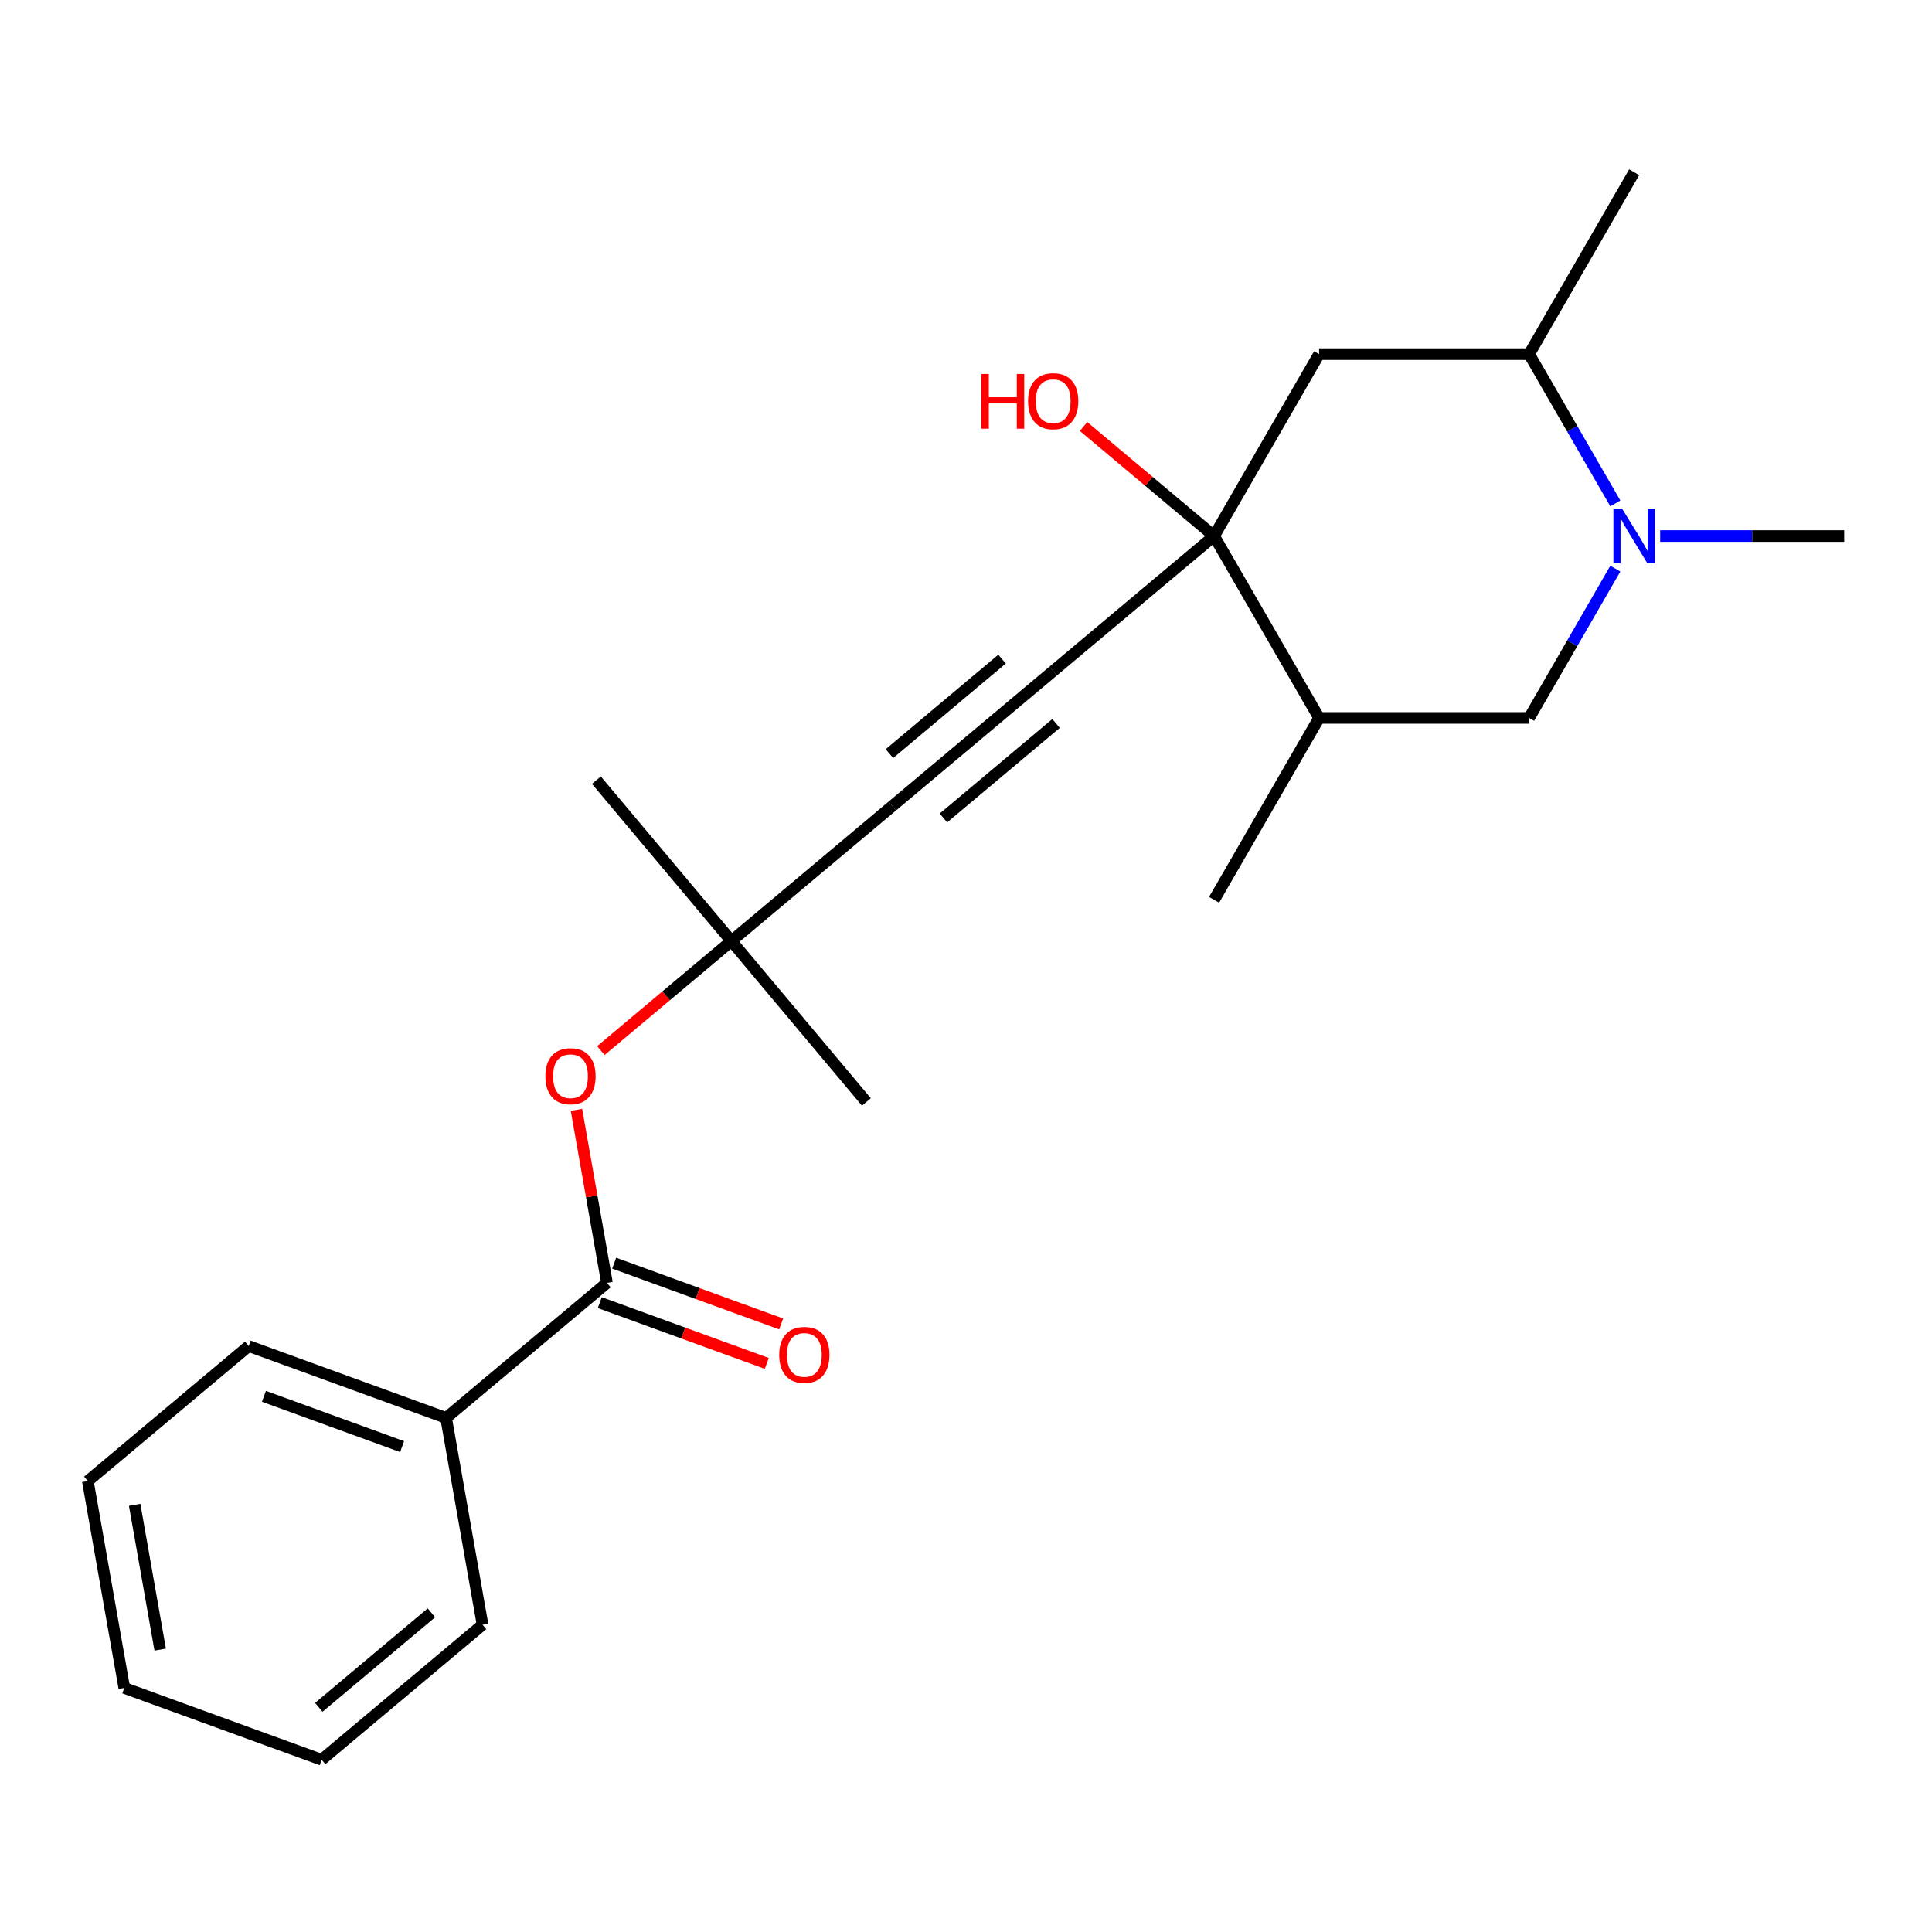<?xml version='1.0' encoding='iso-8859-1'?>
<svg version='1.1' baseProfile='full'
              xmlns='http://www.w3.org/2000/svg'
                      xmlns:rdkit='http://www.rdkit.org/xml'
                      xmlns:xlink='http://www.w3.org/1999/xlink'
                  xml:space='preserve'
width='1000px' height='1000px' viewBox='0 0 1000 1000'>
<!-- END OF HEADER -->
<rect style='opacity:1.0;fill:#FFFFFF;stroke:none' width='1000' height='1000' x='0' y='0'> </rect>
<path class='bond-0' d='M 628.407,277.449 L 545.128,347.328' style='fill:none;fill-rule:evenodd;stroke:#000000;stroke-width:6px;stroke-linecap:butt;stroke-linejoin:miter;stroke-opacity:1' />
<path class='bond-4' d='M 628.407,277.449 L 682.763,183.301' style='fill:none;fill-rule:evenodd;stroke:#000000;stroke-width:6px;stroke-linecap:butt;stroke-linejoin:miter;stroke-opacity:1' />
<path class='bond-5' d='M 628.407,277.449 L 682.763,371.597' style='fill:none;fill-rule:evenodd;stroke:#000000;stroke-width:6px;stroke-linecap:butt;stroke-linejoin:miter;stroke-opacity:1' />
<path class='bond-12' d='M 628.407,277.449 L 594.626,249.104' style='fill:none;fill-rule:evenodd;stroke:#000000;stroke-width:6px;stroke-linecap:butt;stroke-linejoin:miter;stroke-opacity:1' />
<path class='bond-12' d='M 594.626,249.104 L 560.846,220.758' style='fill:none;fill-rule:evenodd;stroke:#FF0000;stroke-width:6px;stroke-linecap:butt;stroke-linejoin:miter;stroke-opacity:1' />
<path class='bond-2' d='M 545.128,347.328 L 461.849,417.208' style='fill:none;fill-rule:evenodd;stroke:#000000;stroke-width:6px;stroke-linecap:butt;stroke-linejoin:miter;stroke-opacity:1' />
<path class='bond-2' d='M 518.66,341.154 L 460.365,390.07' style='fill:none;fill-rule:evenodd;stroke:#000000;stroke-width:6px;stroke-linecap:butt;stroke-linejoin:miter;stroke-opacity:1' />
<path class='bond-2' d='M 546.612,374.466 L 488.317,423.381' style='fill:none;fill-rule:evenodd;stroke:#000000;stroke-width:6px;stroke-linecap:butt;stroke-linejoin:miter;stroke-opacity:1' />
<path class='bond-1' d='M 836.088,294.327 L 813.782,332.962' style='fill:none;fill-rule:evenodd;stroke:#0000FF;stroke-width:6px;stroke-linecap:butt;stroke-linejoin:miter;stroke-opacity:1' />
<path class='bond-1' d='M 813.782,332.962 L 791.476,371.597' style='fill:none;fill-rule:evenodd;stroke:#000000;stroke-width:6px;stroke-linecap:butt;stroke-linejoin:miter;stroke-opacity:1' />
<path class='bond-13' d='M 859.29,277.449 L 906.918,277.449' style='fill:none;fill-rule:evenodd;stroke:#0000FF;stroke-width:6px;stroke-linecap:butt;stroke-linejoin:miter;stroke-opacity:1' />
<path class='bond-13' d='M 906.918,277.449 L 954.545,277.449' style='fill:none;fill-rule:evenodd;stroke:#000000;stroke-width:6px;stroke-linecap:butt;stroke-linejoin:miter;stroke-opacity:1' />
<path class='bond-23' d='M 836.088,260.571 L 813.782,221.936' style='fill:none;fill-rule:evenodd;stroke:#0000FF;stroke-width:6px;stroke-linecap:butt;stroke-linejoin:miter;stroke-opacity:1' />
<path class='bond-23' d='M 813.782,221.936 L 791.476,183.301' style='fill:none;fill-rule:evenodd;stroke:#000000;stroke-width:6px;stroke-linecap:butt;stroke-linejoin:miter;stroke-opacity:1' />
<path class='bond-9' d='M 461.849,417.208 L 378.57,487.087' style='fill:none;fill-rule:evenodd;stroke:#000000;stroke-width:6px;stroke-linecap:butt;stroke-linejoin:miter;stroke-opacity:1' />
<path class='bond-3' d='M 314.169,664.027 L 306.271,619.236' style='fill:none;fill-rule:evenodd;stroke:#000000;stroke-width:6px;stroke-linecap:butt;stroke-linejoin:miter;stroke-opacity:1' />
<path class='bond-3' d='M 306.271,619.236 L 298.373,574.444' style='fill:none;fill-rule:evenodd;stroke:#FF0000;stroke-width:6px;stroke-linecap:butt;stroke-linejoin:miter;stroke-opacity:1' />
<path class='bond-10' d='M 310.451,674.243 L 353.67,689.974' style='fill:none;fill-rule:evenodd;stroke:#000000;stroke-width:6px;stroke-linecap:butt;stroke-linejoin:miter;stroke-opacity:1' />
<path class='bond-10' d='M 353.67,689.974 L 396.89,705.704' style='fill:none;fill-rule:evenodd;stroke:#FF0000;stroke-width:6px;stroke-linecap:butt;stroke-linejoin:miter;stroke-opacity:1' />
<path class='bond-10' d='M 317.887,653.812 L 361.107,669.542' style='fill:none;fill-rule:evenodd;stroke:#000000;stroke-width:6px;stroke-linecap:butt;stroke-linejoin:miter;stroke-opacity:1' />
<path class='bond-10' d='M 361.107,669.542 L 404.326,685.273' style='fill:none;fill-rule:evenodd;stroke:#FF0000;stroke-width:6px;stroke-linecap:butt;stroke-linejoin:miter;stroke-opacity:1' />
<path class='bond-11' d='M 314.169,664.027 L 230.89,733.907' style='fill:none;fill-rule:evenodd;stroke:#000000;stroke-width:6px;stroke-linecap:butt;stroke-linejoin:miter;stroke-opacity:1' />
<path class='bond-7' d='M 682.763,183.301 L 791.476,183.301' style='fill:none;fill-rule:evenodd;stroke:#000000;stroke-width:6px;stroke-linecap:butt;stroke-linejoin:miter;stroke-opacity:1' />
<path class='bond-6' d='M 682.763,371.597 L 791.476,371.597' style='fill:none;fill-rule:evenodd;stroke:#000000;stroke-width:6px;stroke-linecap:butt;stroke-linejoin:miter;stroke-opacity:1' />
<path class='bond-14' d='M 682.763,371.597 L 628.407,465.745' style='fill:none;fill-rule:evenodd;stroke:#000000;stroke-width:6px;stroke-linecap:butt;stroke-linejoin:miter;stroke-opacity:1' />
<path class='bond-15' d='M 791.476,183.301 L 845.833,89.153' style='fill:none;fill-rule:evenodd;stroke:#000000;stroke-width:6px;stroke-linecap:butt;stroke-linejoin:miter;stroke-opacity:1' />
<path class='bond-8' d='M 311.009,543.777 L 344.79,515.432' style='fill:none;fill-rule:evenodd;stroke:#FF0000;stroke-width:6px;stroke-linecap:butt;stroke-linejoin:miter;stroke-opacity:1' />
<path class='bond-8' d='M 344.79,515.432 L 378.57,487.087' style='fill:none;fill-rule:evenodd;stroke:#000000;stroke-width:6px;stroke-linecap:butt;stroke-linejoin:miter;stroke-opacity:1' />
<path class='bond-16' d='M 378.57,487.087 L 448.449,570.366' style='fill:none;fill-rule:evenodd;stroke:#000000;stroke-width:6px;stroke-linecap:butt;stroke-linejoin:miter;stroke-opacity:1' />
<path class='bond-17' d='M 378.57,487.087 L 308.691,403.808' style='fill:none;fill-rule:evenodd;stroke:#000000;stroke-width:6px;stroke-linecap:butt;stroke-linejoin:miter;stroke-opacity:1' />
<path class='bond-18' d='M 230.89,733.907 L 128.733,696.725' style='fill:none;fill-rule:evenodd;stroke:#000000;stroke-width:6px;stroke-linecap:butt;stroke-linejoin:miter;stroke-opacity:1' />
<path class='bond-18' d='M 208.13,748.761 L 136.621,722.733' style='fill:none;fill-rule:evenodd;stroke:#000000;stroke-width:6px;stroke-linecap:butt;stroke-linejoin:miter;stroke-opacity:1' />
<path class='bond-19' d='M 230.89,733.907 L 249.768,840.968' style='fill:none;fill-rule:evenodd;stroke:#000000;stroke-width:6px;stroke-linecap:butt;stroke-linejoin:miter;stroke-opacity:1' />
<path class='bond-21' d='M 128.733,696.725 L 45.455,766.604' style='fill:none;fill-rule:evenodd;stroke:#000000;stroke-width:6px;stroke-linecap:butt;stroke-linejoin:miter;stroke-opacity:1' />
<path class='bond-20' d='M 249.768,840.968 L 166.489,910.847' style='fill:none;fill-rule:evenodd;stroke:#000000;stroke-width:6px;stroke-linecap:butt;stroke-linejoin:miter;stroke-opacity:1' />
<path class='bond-20' d='M 223.3,834.794 L 165.005,883.71' style='fill:none;fill-rule:evenodd;stroke:#000000;stroke-width:6px;stroke-linecap:butt;stroke-linejoin:miter;stroke-opacity:1' />
<path class='bond-22' d='M 166.489,910.847 L 64.332,873.665' style='fill:none;fill-rule:evenodd;stroke:#000000;stroke-width:6px;stroke-linecap:butt;stroke-linejoin:miter;stroke-opacity:1' />
<path class='bond-24' d='M 45.455,766.604 L 64.332,873.665' style='fill:none;fill-rule:evenodd;stroke:#000000;stroke-width:6px;stroke-linecap:butt;stroke-linejoin:miter;stroke-opacity:1' />
<path class='bond-24' d='M 69.698,778.888 L 82.913,853.831' style='fill:none;fill-rule:evenodd;stroke:#000000;stroke-width:6px;stroke-linecap:butt;stroke-linejoin:miter;stroke-opacity:1' />
<path  class='atom-2' d='M 839.573 263.289
L 848.853 278.289
Q 849.773 279.769, 851.253 282.449
Q 852.733 285.129, 852.813 285.289
L 852.813 263.289
L 856.573 263.289
L 856.573 291.609
L 852.693 291.609
L 842.733 275.209
Q 841.573 273.289, 840.333 271.089
Q 839.133 268.889, 838.773 268.209
L 838.773 291.609
L 835.093 291.609
L 835.093 263.289
L 839.573 263.289
' fill='#0000FF'/>
<path  class='atom-9' d='M 282.291 557.046
Q 282.291 550.246, 285.651 546.446
Q 289.011 542.646, 295.291 542.646
Q 301.571 542.646, 304.931 546.446
Q 308.291 550.246, 308.291 557.046
Q 308.291 563.926, 304.891 567.846
Q 301.491 571.726, 295.291 571.726
Q 289.051 571.726, 285.651 567.846
Q 282.291 563.966, 282.291 557.046
M 295.291 568.526
Q 299.611 568.526, 301.931 565.646
Q 304.291 562.726, 304.291 557.046
Q 304.291 551.486, 301.931 548.686
Q 299.611 545.846, 295.291 545.846
Q 290.971 545.846, 288.611 548.646
Q 286.291 551.446, 286.291 557.046
Q 286.291 562.766, 288.611 565.646
Q 290.971 568.526, 295.291 568.526
' fill='#FF0000'/>
<path  class='atom-11' d='M 403.326 701.289
Q 403.326 694.489, 406.686 690.689
Q 410.046 686.889, 416.326 686.889
Q 422.606 686.889, 425.966 690.689
Q 429.326 694.489, 429.326 701.289
Q 429.326 708.169, 425.926 712.089
Q 422.526 715.969, 416.326 715.969
Q 410.086 715.969, 406.686 712.089
Q 403.326 708.209, 403.326 701.289
M 416.326 712.769
Q 420.646 712.769, 422.966 709.889
Q 425.326 706.969, 425.326 701.289
Q 425.326 695.729, 422.966 692.929
Q 420.646 690.089, 416.326 690.089
Q 412.006 690.089, 409.646 692.889
Q 407.326 695.689, 407.326 701.289
Q 407.326 707.009, 409.646 709.889
Q 412.006 712.769, 416.326 712.769
' fill='#FF0000'/>
<path  class='atom-13' d='M 507.968 193.57
L 511.808 193.57
L 511.808 205.61
L 526.288 205.61
L 526.288 193.57
L 530.128 193.57
L 530.128 221.89
L 526.288 221.89
L 526.288 208.81
L 511.808 208.81
L 511.808 221.89
L 507.968 221.89
L 507.968 193.57
' fill='#FF0000'/>
<path  class='atom-13' d='M 532.128 207.65
Q 532.128 200.85, 535.488 197.05
Q 538.848 193.25, 545.128 193.25
Q 551.408 193.25, 554.768 197.05
Q 558.128 200.85, 558.128 207.65
Q 558.128 214.53, 554.728 218.45
Q 551.328 222.33, 545.128 222.33
Q 538.888 222.33, 535.488 218.45
Q 532.128 214.57, 532.128 207.65
M 545.128 219.13
Q 549.448 219.13, 551.768 216.25
Q 554.128 213.33, 554.128 207.65
Q 554.128 202.09, 551.768 199.29
Q 549.448 196.45, 545.128 196.45
Q 540.808 196.45, 538.448 199.25
Q 536.128 202.05, 536.128 207.65
Q 536.128 213.37, 538.448 216.25
Q 540.808 219.13, 545.128 219.13
' fill='#FF0000'/>
</svg>
